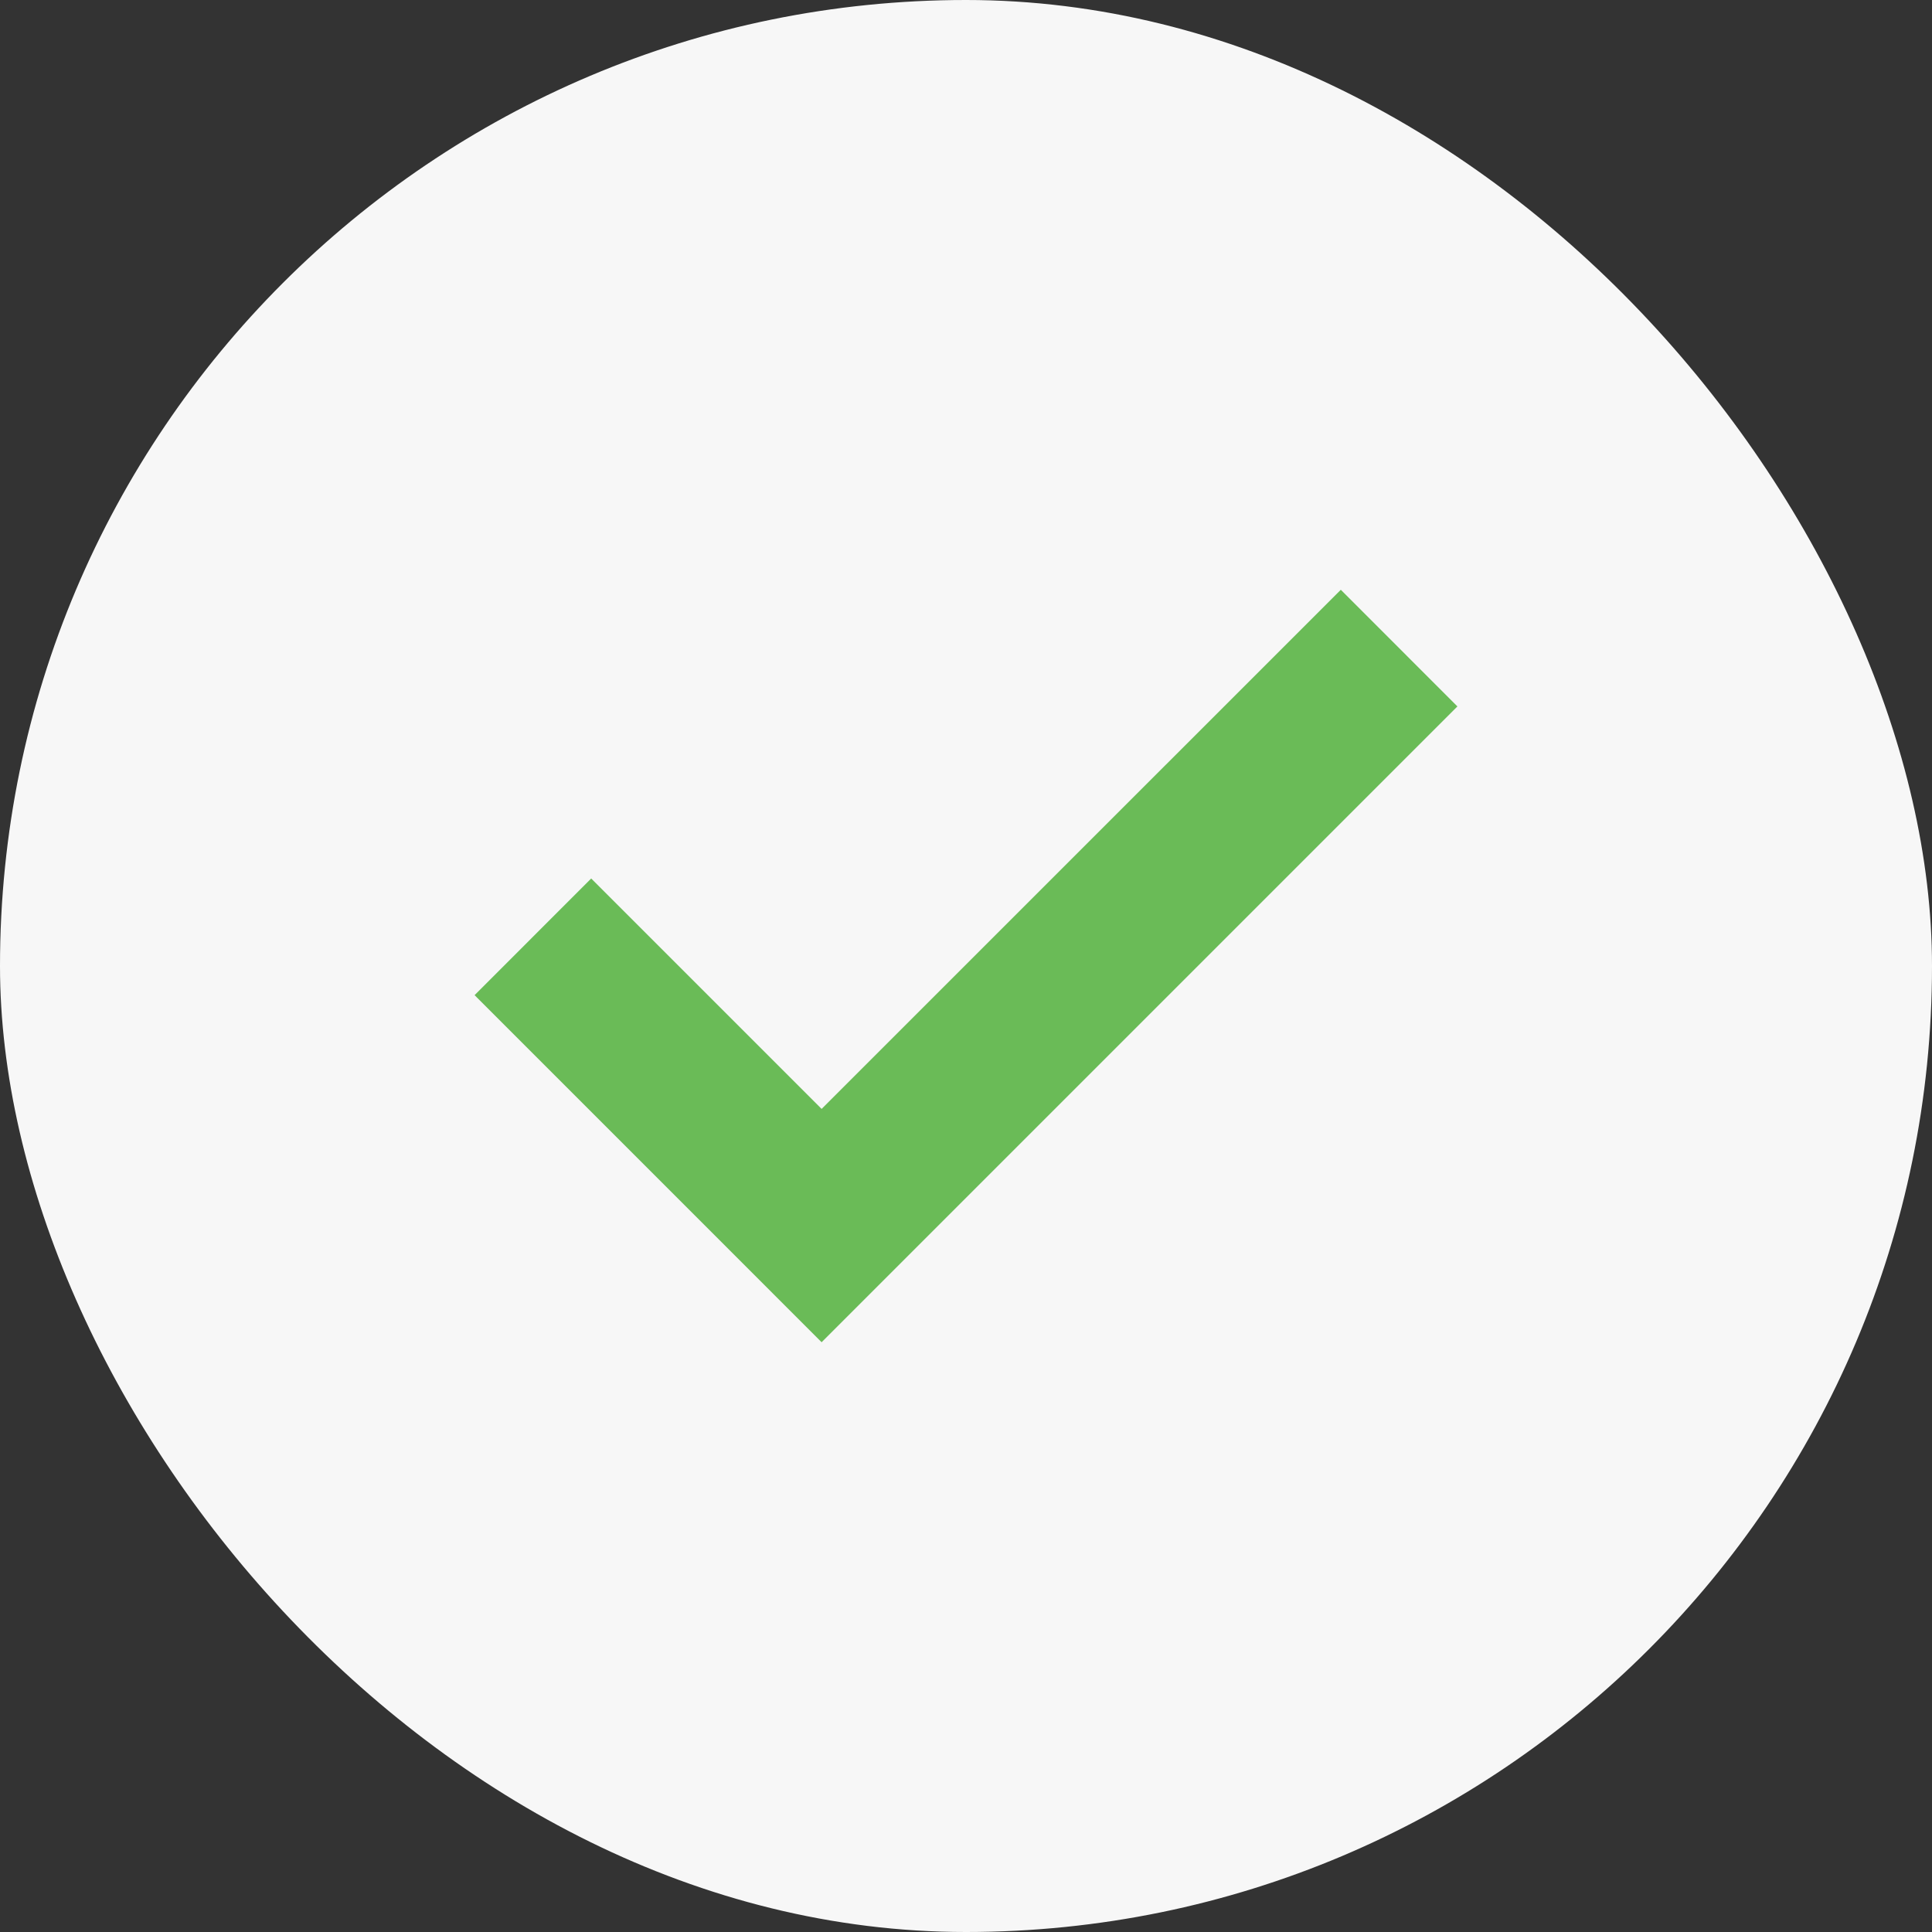 <?xml version="1.0" encoding="UTF-8"?> <svg xmlns="http://www.w3.org/2000/svg" width="34" height="34" viewBox="0 0 34 34" fill="none"><rect x="0" y="0" width="34" height="34" fill="#333333" stroke="none"/><rect width="34" height="34" rx="17" fill="#F7F7F7"></rect><path fill-rule="evenodd" clip-rule="evenodd" d="M25.648 12.432L14.459 23.621L8.352 17.513L10.404 15.46L14.459 19.515L23.596 10.379L25.648 12.432Z" fill="#6ABB57"></path></svg> 